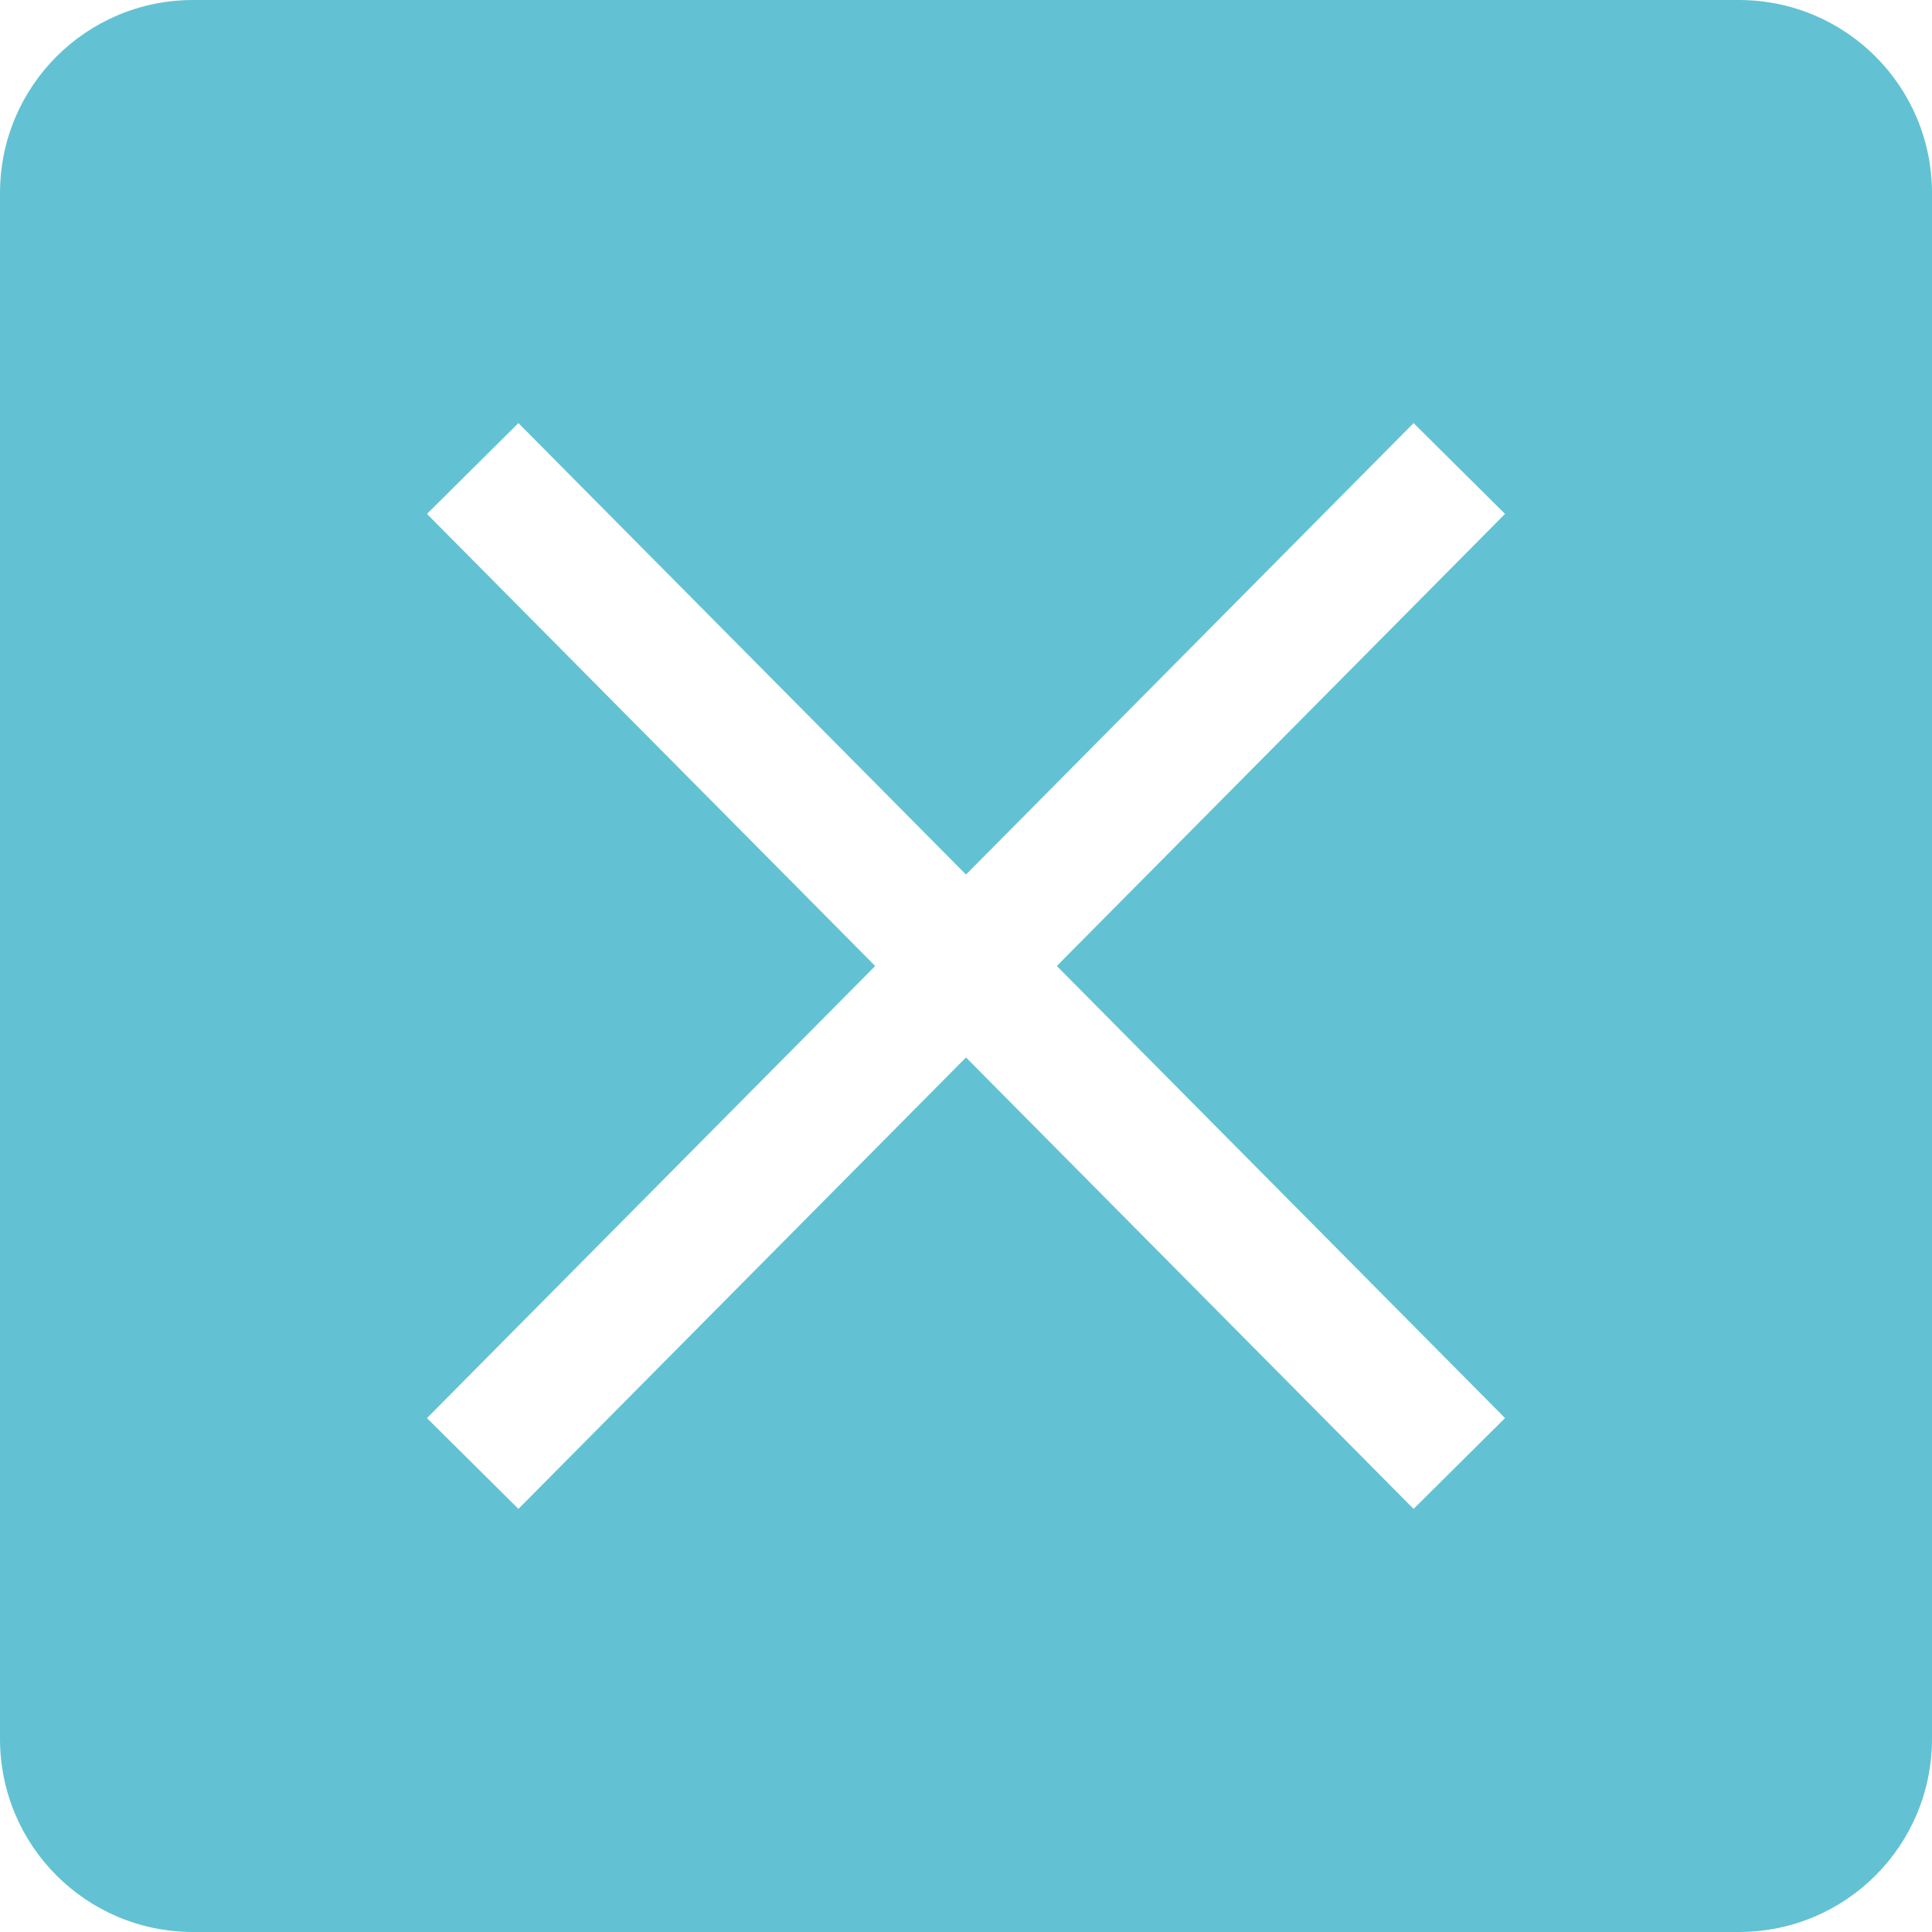 <?xml version="1.0" encoding="UTF-8"?>
<svg id="Layer_2" data-name="Layer 2" xmlns="http://www.w3.org/2000/svg" viewBox="0 0 30 30">
  <defs>
    <style>
      .cls-1 {
        fill: #62c2d3;
      }
    </style>
  </defs>
  <g id="Layer_1-2" data-name="Layer 1">
    <path class="cls-1" d="m27,0H3C1.34,0,0,1.34,0,3v24c0,1.66,1.34,3,3,3h24c1.66,0,3-1.34,3-3V3c0-1.66-1.34-3-3-3Zm-3.63,22.02l-1.42,1.41-6.95-7.01-6.95,7.01-1.42-1.41,6.96-7.02-6.96-7.02,1.42-1.41,6.95,7.01,6.95-7.01,1.42,1.41-6.96,7.02,6.96,7.02Z"/>
  </g>
</svg>